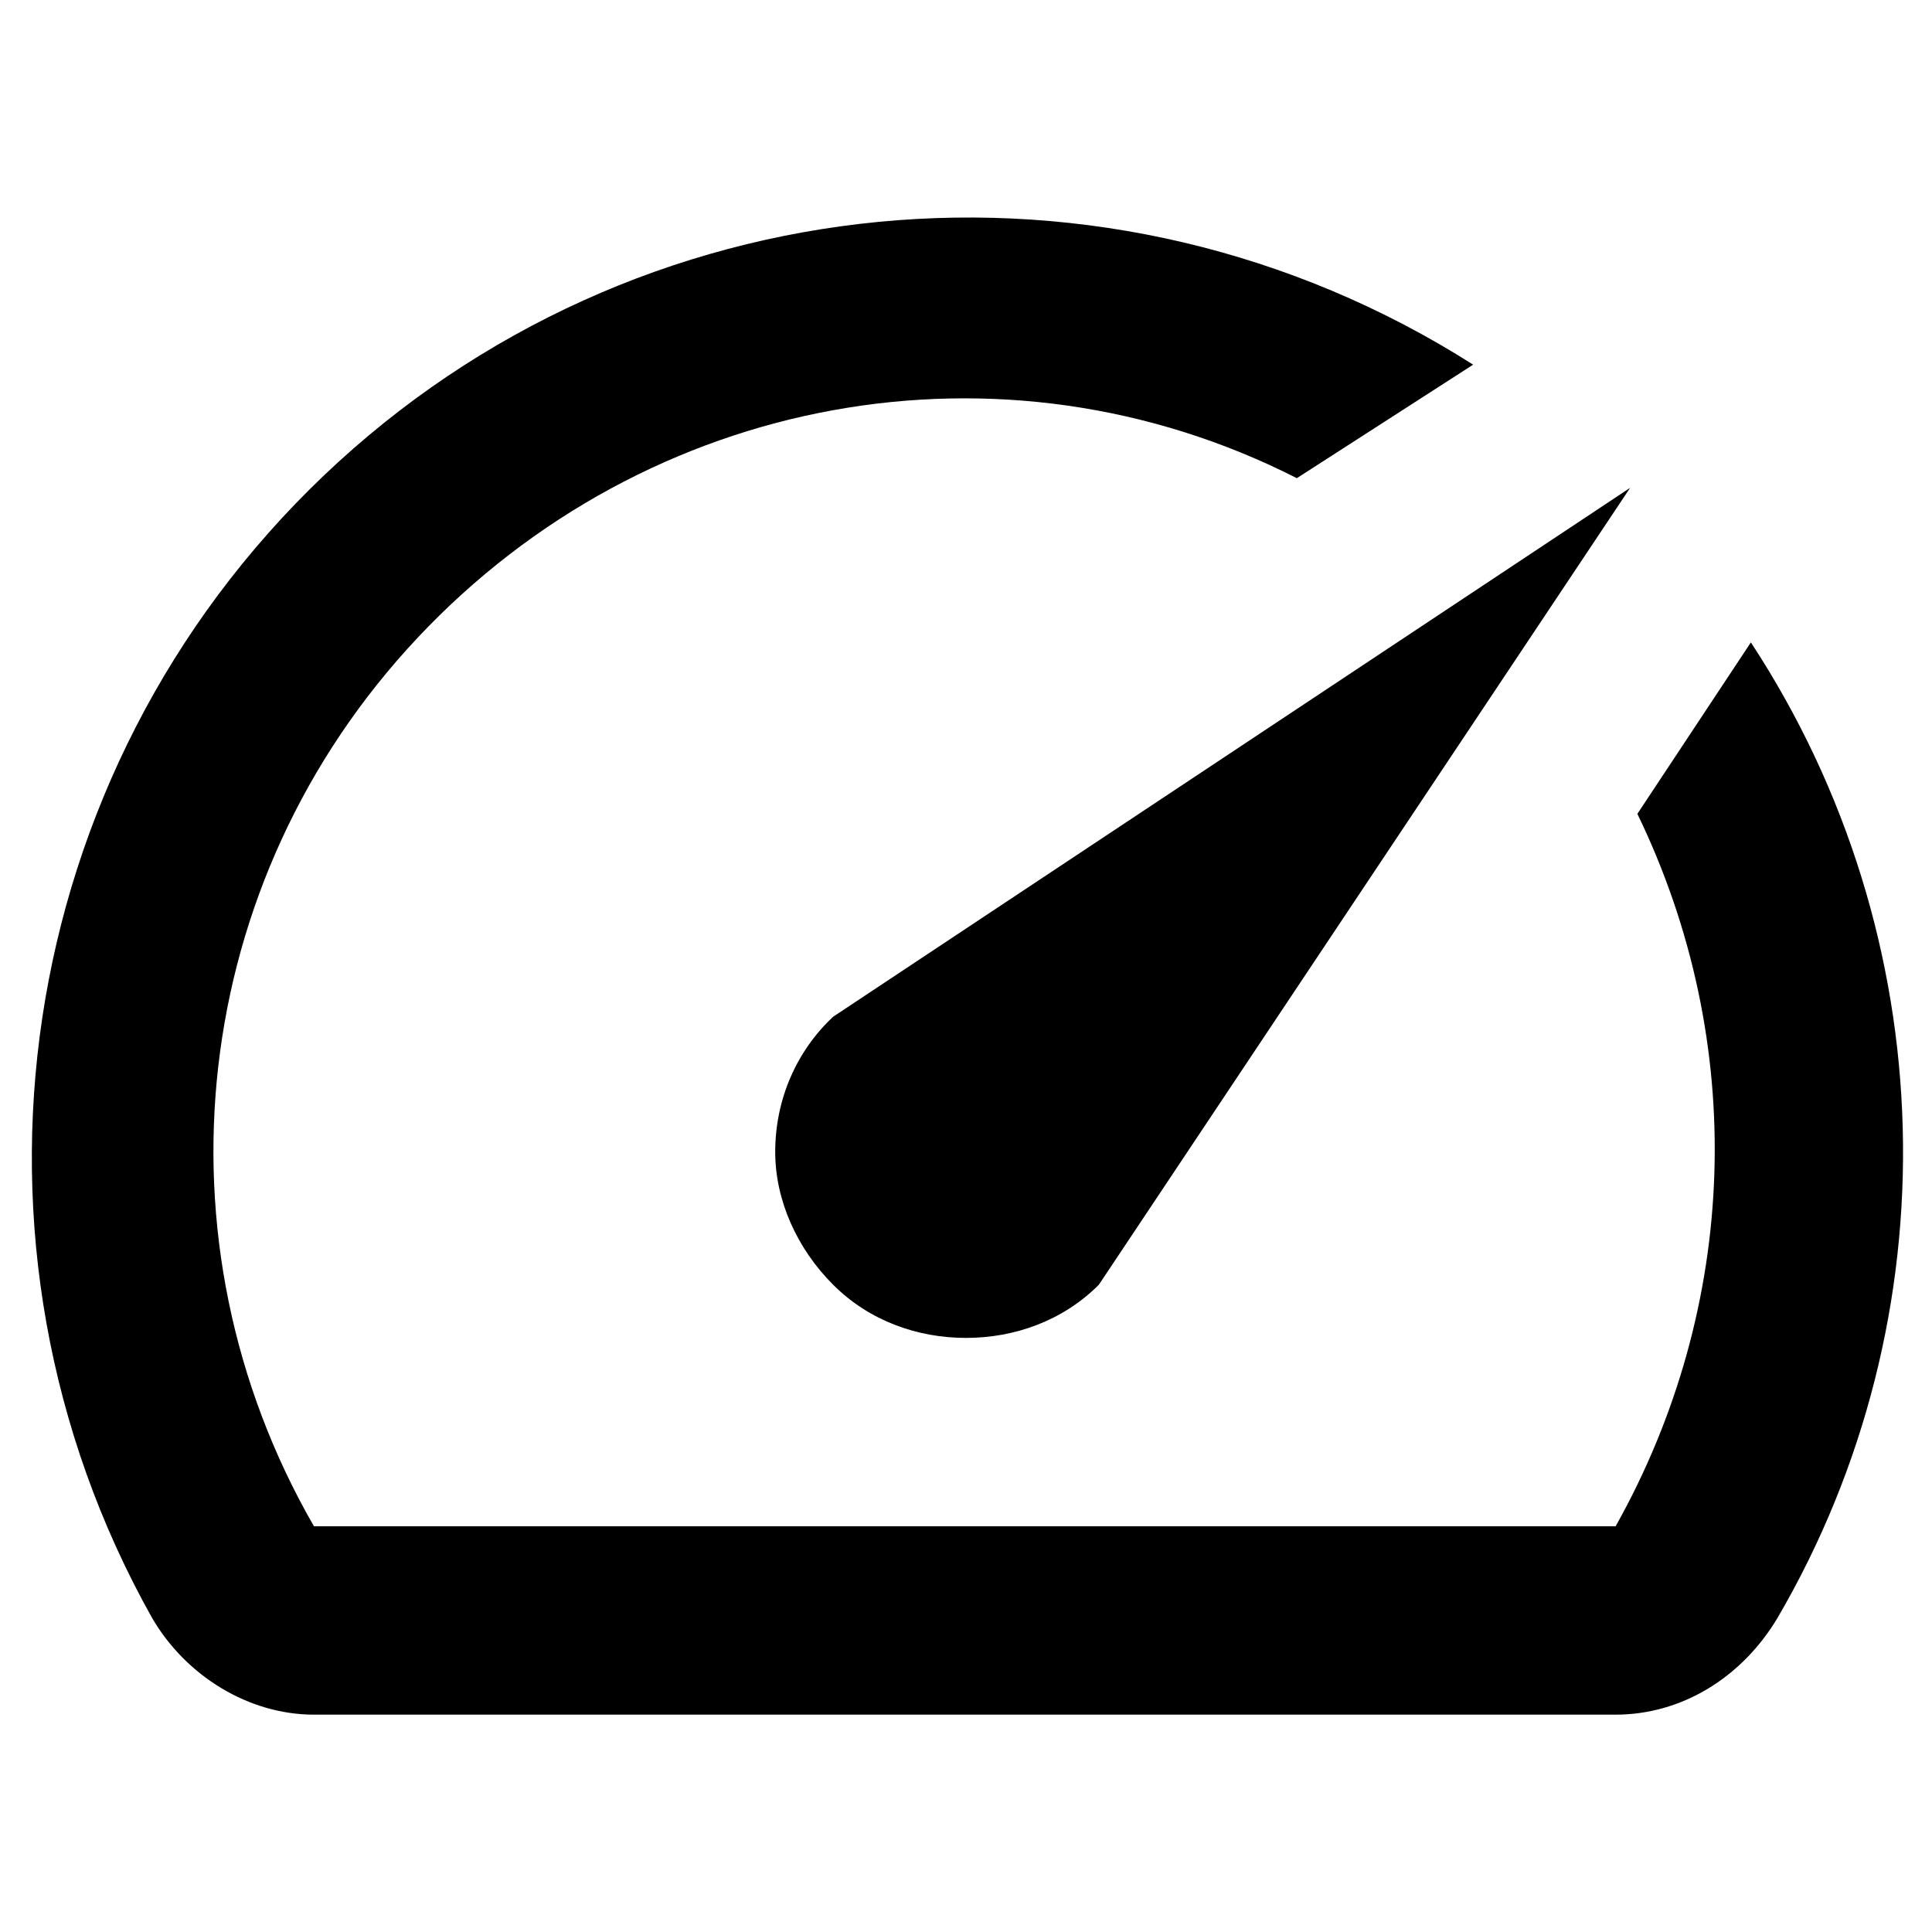 <?xml version="1.0" encoding="utf-8"?>
<!-- Generator: Adobe Illustrator 28.1.0, SVG Export Plug-In . SVG Version: 6.00 Build 0)  -->
<svg version="1.1" id="speed" xmlns="http://www.w3.org/2000/svg" xmlns:xlink="http://www.w3.org/1999/xlink" x="0px" y="0px"
	 viewBox="0 0 80 80" style="enable-background:new 0 0 80 80;" xml:space="preserve">
<g>
	<path d="M73.6,67c-1.5,2.5-4,4-6.7,4H13c-2.7,0-5.3-1.6-6.7-4c-8.7-15.5-5.8-35,7.1-47.3S45.9,5.5,61,15.1l-7.3,4.7
		c-12.2-6.2-26.9-3.5-36.4,6.6S6.2,51.4,13,63.2h53.9c5.1-9.1,5.5-20,0.9-29.5l4.7-7.1C80.5,38.8,80.9,54.5,73.6,67z M32.1,47.7
		c0-2.2,0.9-4.2,2.4-5.6l33-21.9l-22,33c-1.5,1.5-3.5,2.2-5.5,2.2s-4-0.7-5.5-2.2C33,51.7,32.1,49.7,32.1,47.7z"/>
</g>
</svg>
